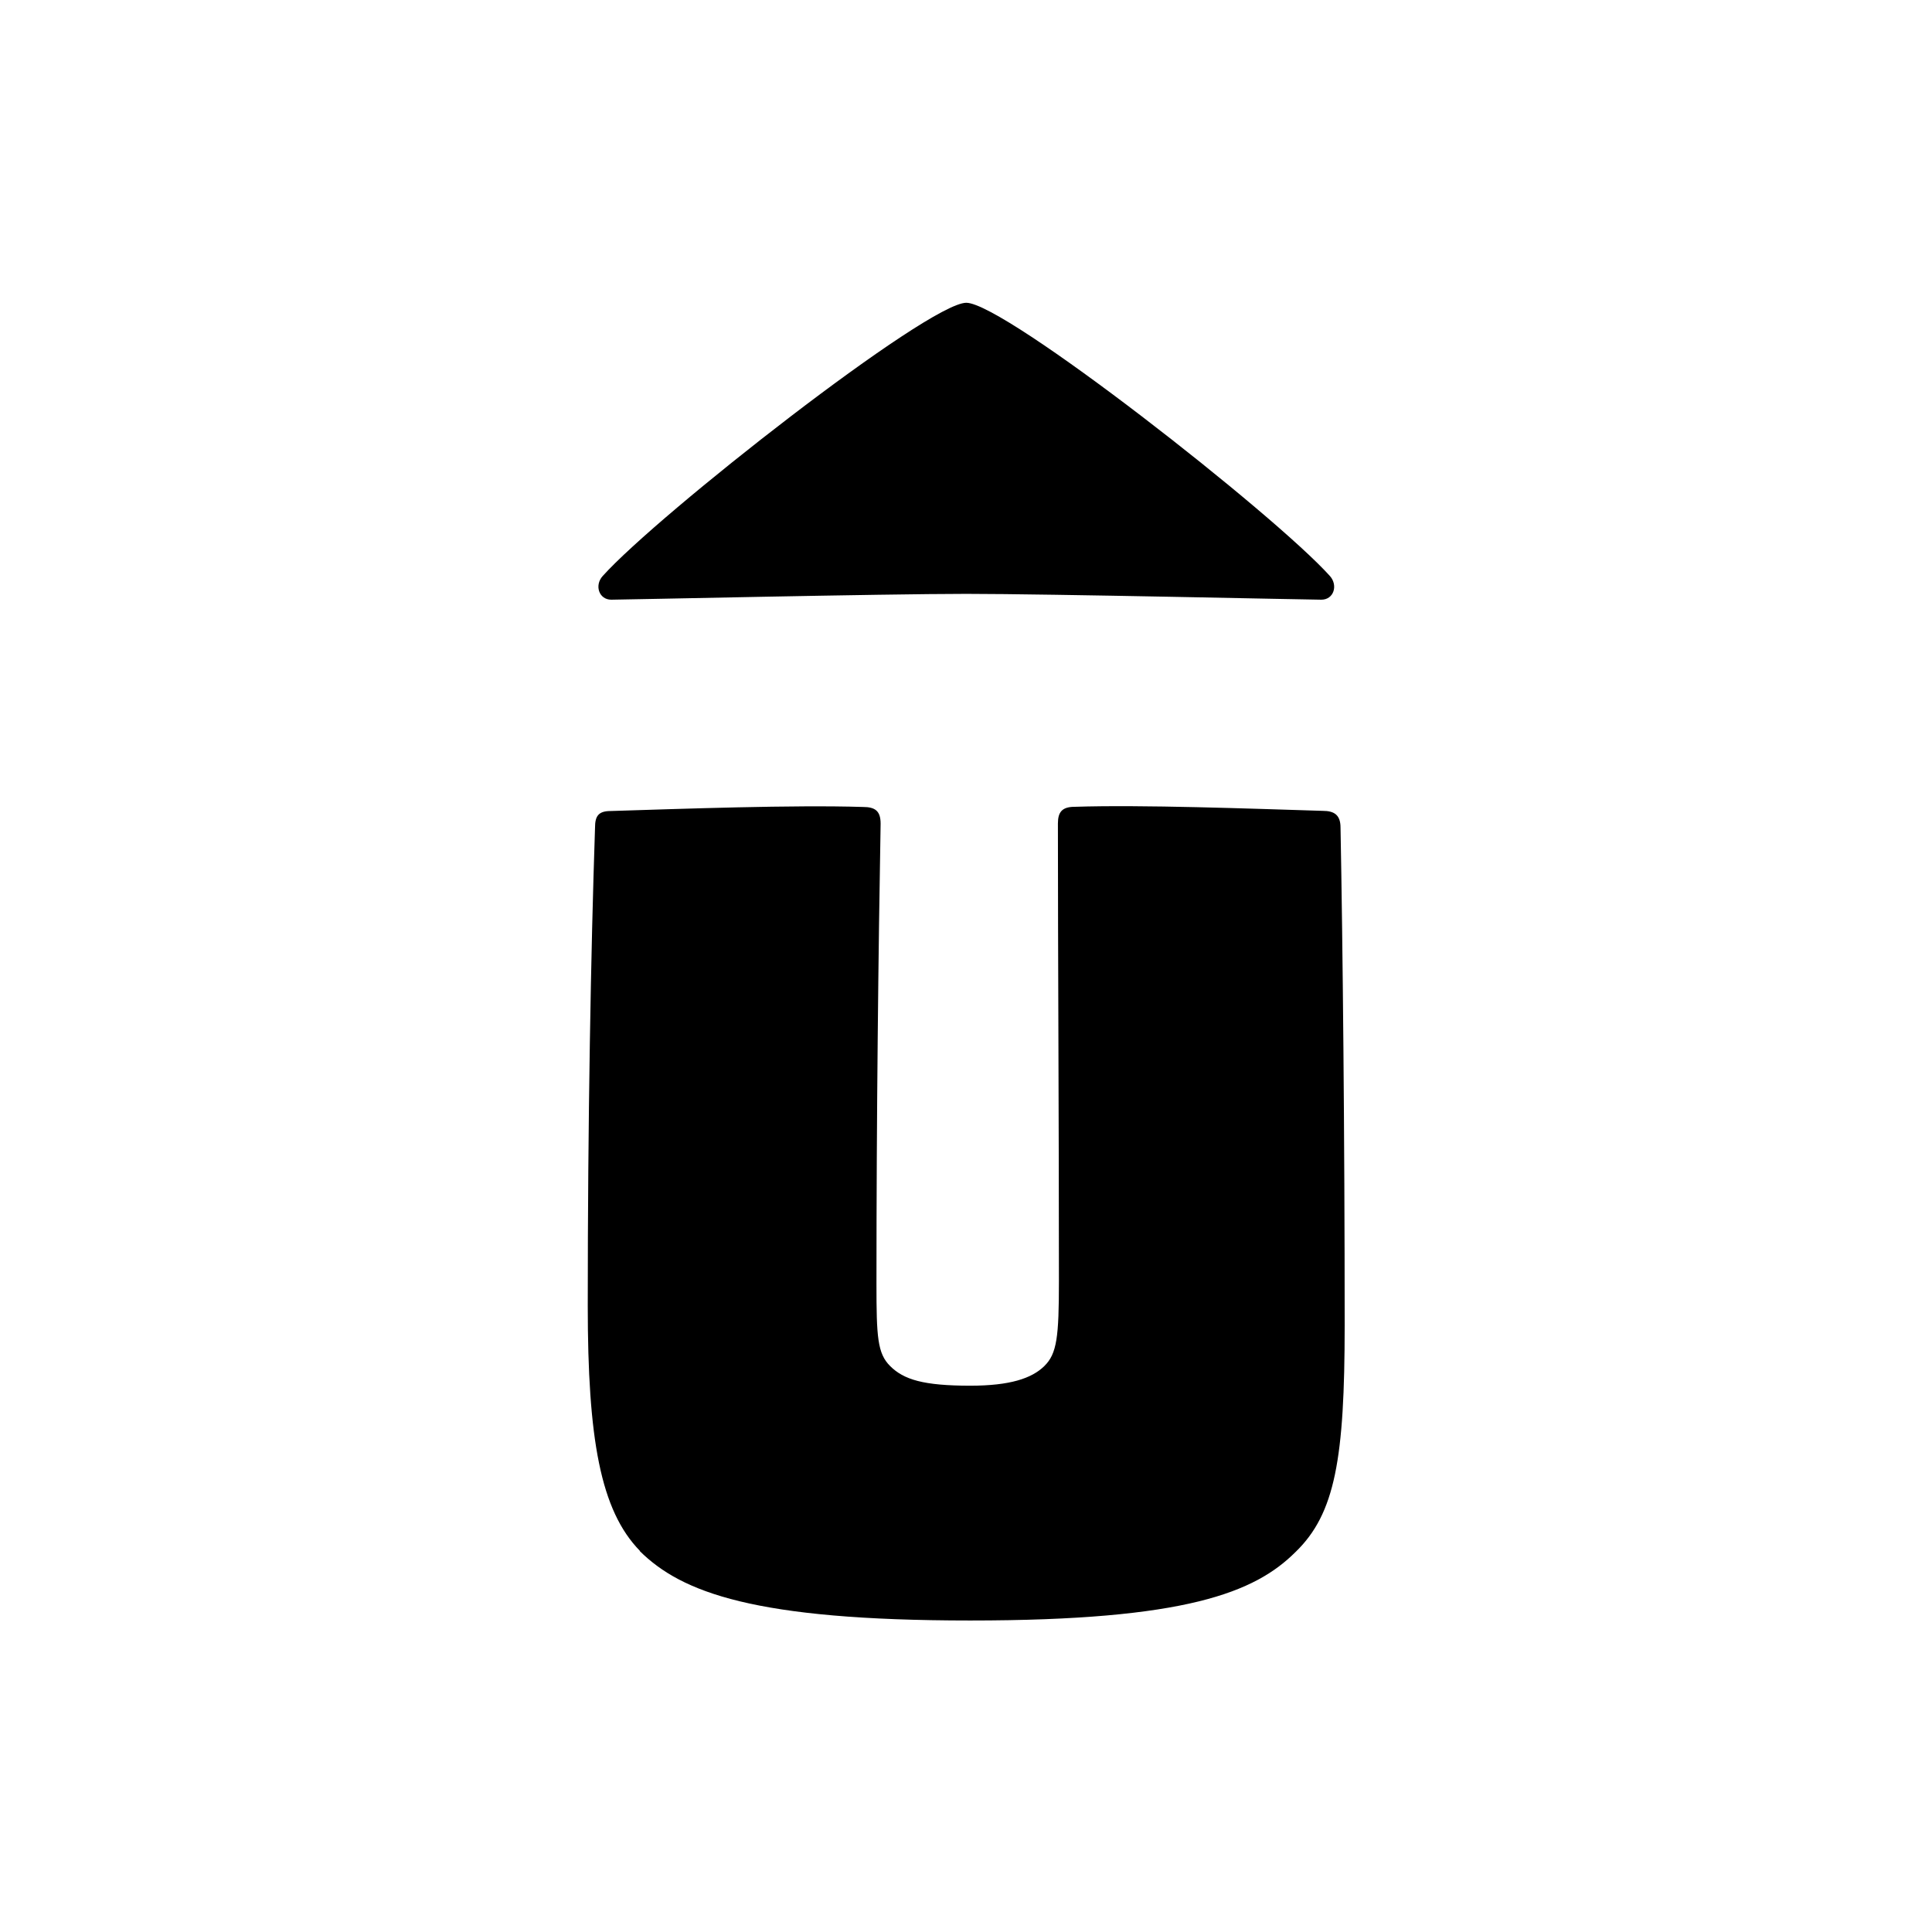 <svg xmlns="http://www.w3.org/2000/svg" width="347" height="347" fill="none" viewBox="0 0 347 347"><path fill="#000" d="M238.868 103.464c-9.899-11.036-58.425-49.083-65.315-49.083s-55.413 38.047-65.312 49.083c-1.505 1.668-.669 4.245 1.551 4.245s48.889-1.047 63.761-1.047c14.874 0 61.527 1.047 63.763 1.047s3.042-2.56 1.552-4.245M114.947 278.561c-7.117-7.276-9.382-20.145-9.382-44.035 0-33.244.563-63.834 1.306-85.86 0-2.046.564-3.001 2.8-3.001 12.742-.395 32.951-1.121 45.315-.728 2.236 0 3.179.744 3.179 3.003-.395 22.403-.746 52.629-.746 82.66 0 9.535.182 12.49 2.45 14.749 2.447 2.44 5.975 3.532 14.4 3.532 7.116 0 11.04-1.303 13.306-3.532s2.615-5.23 2.615-15.311c0-28.756-.182-58.982-.182-82.13 0-2.045.745-3 3.011-3 11.998-.395 31.646.333 44.571.728 2.053 0 3.178.742 3.178 3 .395 20.707.745 55.086.745 89.422 0 23.889-1.702 33.804-8.819 40.685-7.3 7.277-19.648 12.309-58.44 12.309s-51.855-5.048-59.368-12.491z"/></svg>